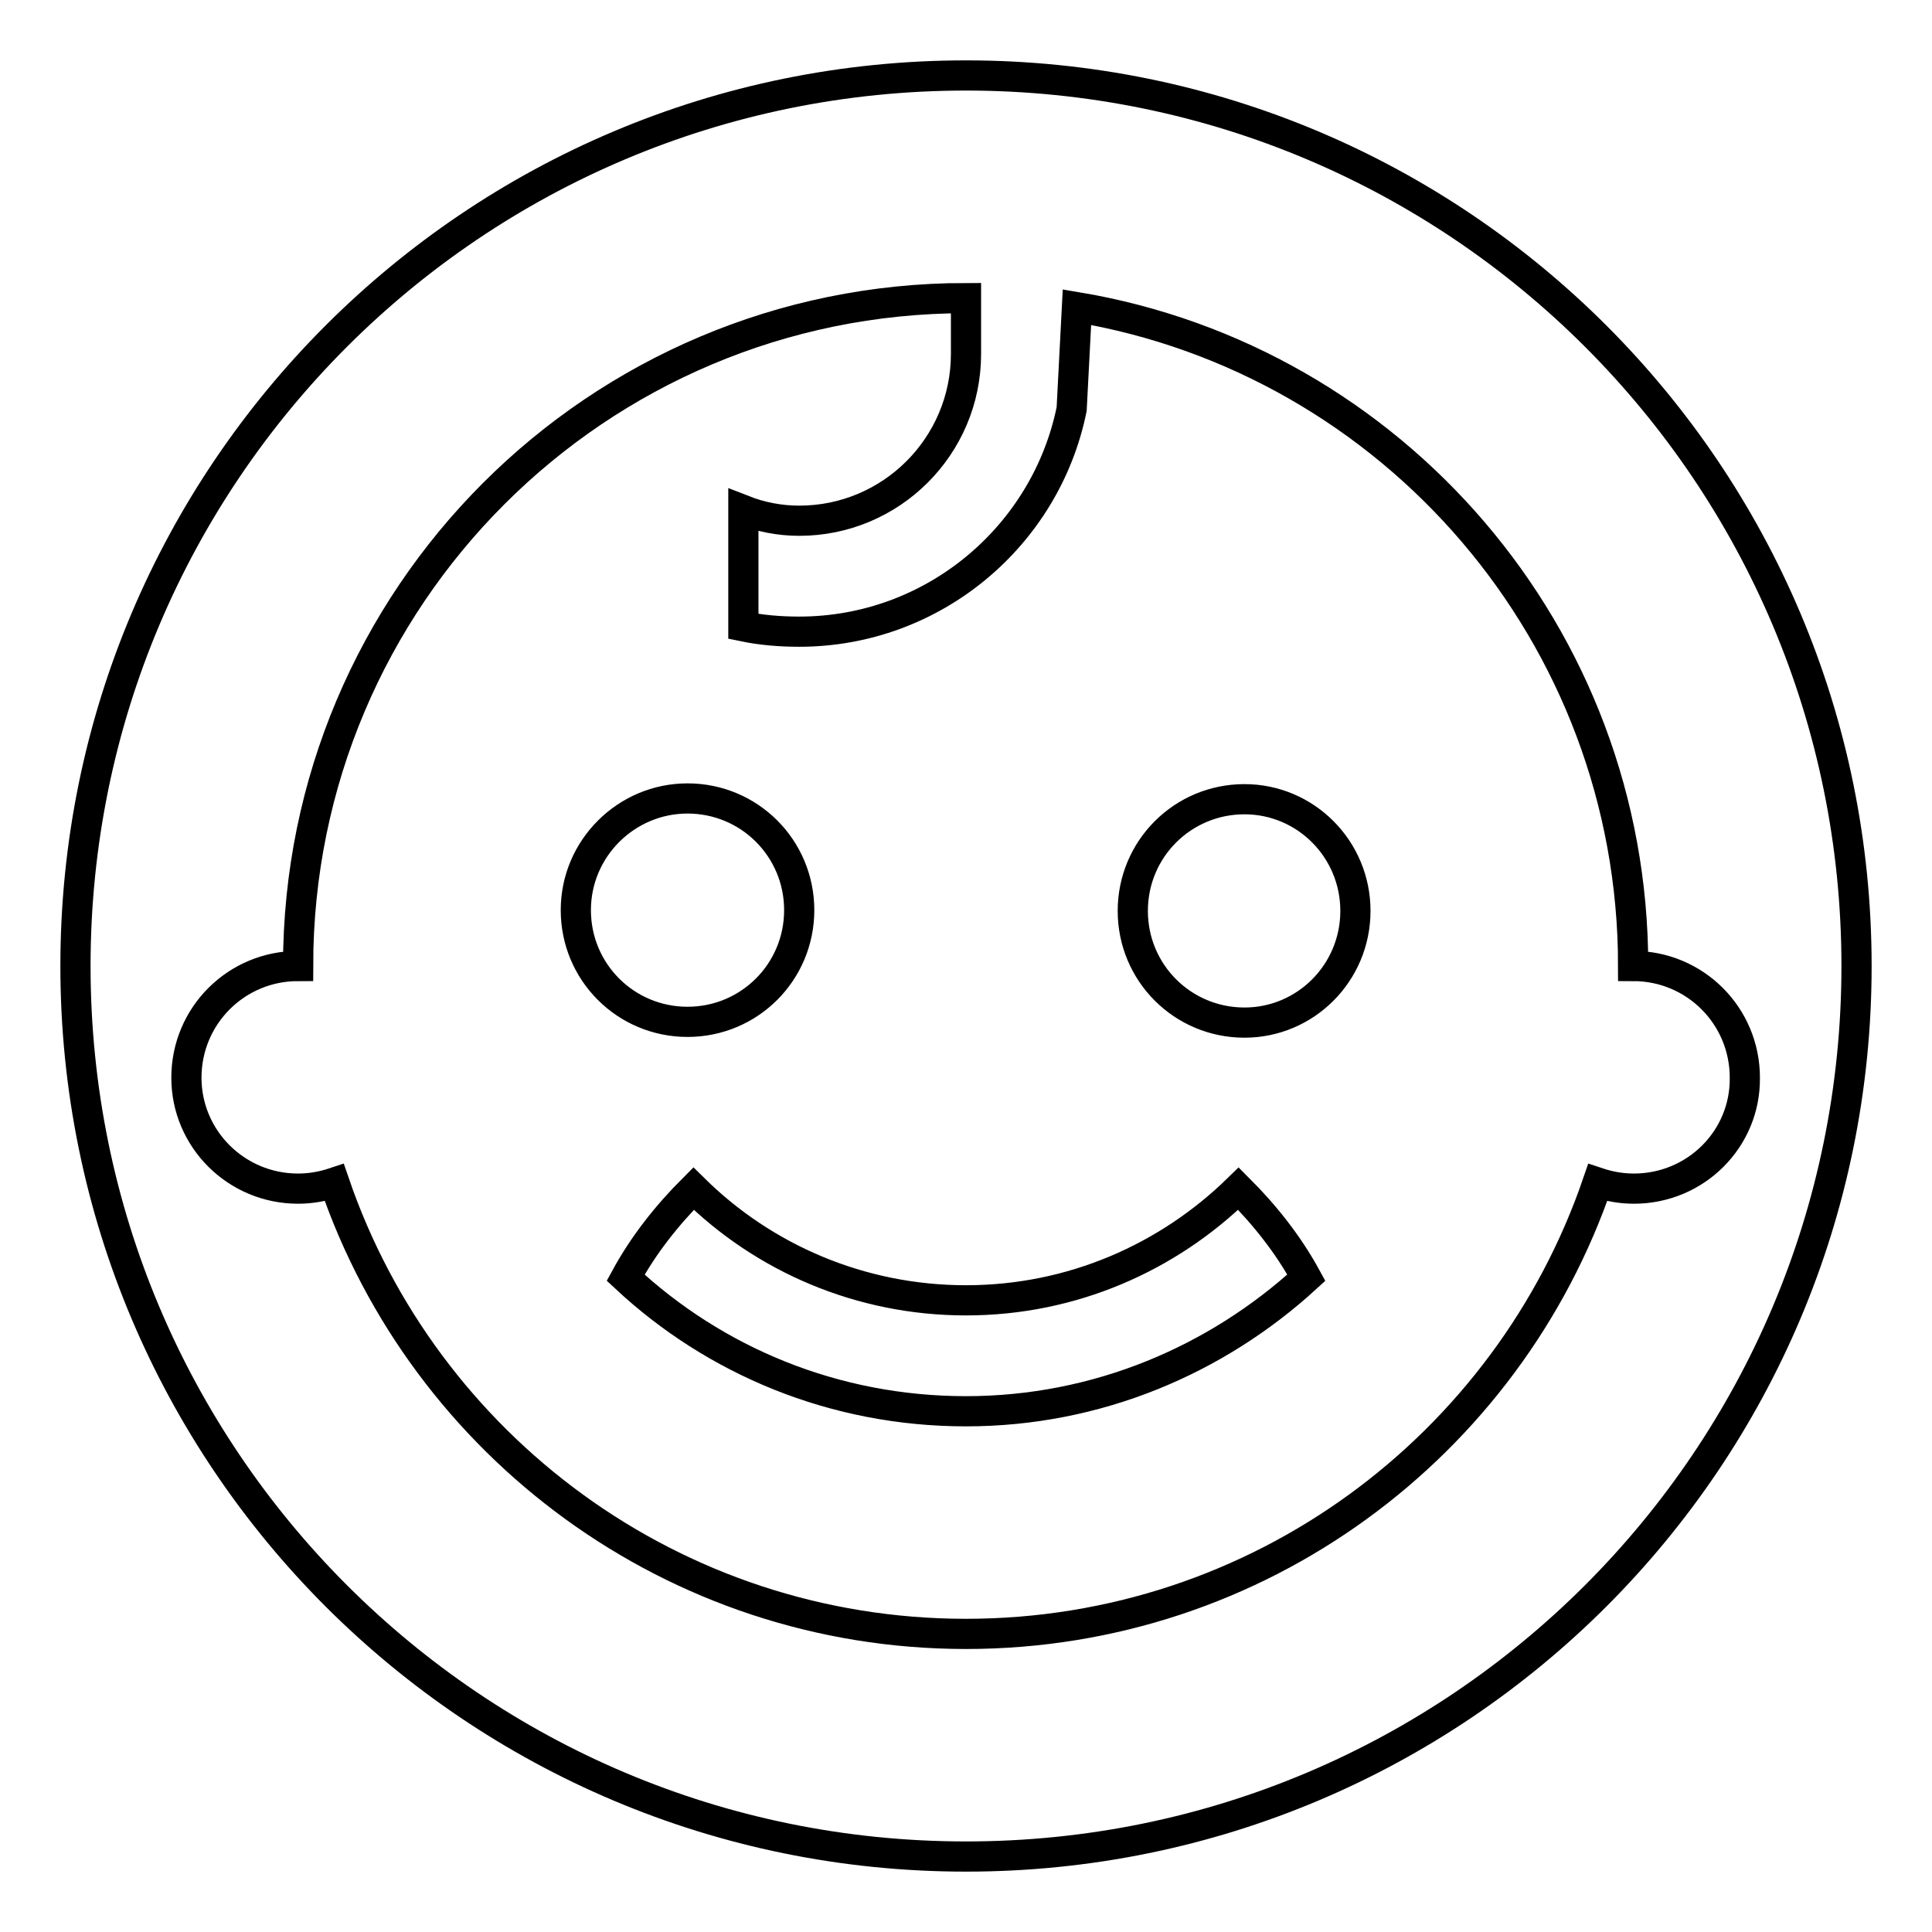 <?xml version="1.0" encoding="utf-8"?>
<!-- Svg Vector Icons : http://www.onlinewebfonts.com/icon -->
<!DOCTYPE svg PUBLIC "-//W3C//DTD SVG 1.1//EN" "http://www.w3.org/Graphics/SVG/1.1/DTD/svg11.dtd">
<svg version="1.1" xmlns="http://www.w3.org/2000/svg" xmlns:xlink="http://www.w3.org/1999/xlink" x="0px" y="0px" viewBox="0 0 256 256" enable-background="new 0 0 256 256" xml:space="preserve">
<g> <path stroke-width="4" fill-opacity="0" stroke="#000000"  d="M164.1,157.5c-9.3,9.1-22,14.8-36.1,14.8c-14,0-26.8-5.6-36.1-14.8c-3.5,3.5-6.6,7.4-9,11.8 c11.8,11,27.6,17.7,45.1,17.7c17.4,0,33.2-6.8,45.1-17.7C170.7,164.9,167.6,161,164.1,157.5z M105.9,120.6 c0-8.2-6.6-14.8-14.8-14.8c-8.1,0-14.8,6.6-14.8,14.8s6.6,14.8,14.8,14.8C99.3,135.4,105.9,128.8,105.9,120.6z M164.9,105.9 c-8.2,0-14.8,6.6-14.8,14.8c0,8.2,6.6,14.8,14.8,14.8c8.1,0,14.7-6.6,14.7-14.8C179.6,112.5,173,105.9,164.9,105.9z M128,10 C62.8,10,10,62.8,10,128s52.8,118,118,118c65.2,0,118-52.8,118-118S193.2,10,128,10z M216.5,157.5c-1.7,0-3.3-0.3-4.8-0.8 c-11.9,34.8-44.9,59.8-83.7,59.8c-38.8,0-71.8-25-83.7-59.8c-1.5,0.5-3.1,0.8-4.8,0.8c-8.2,0-14.8-6.6-14.8-14.7 c0-8.2,6.6-14.8,14.8-14.8c0-48.9,39.6-88.5,88.5-88.5v7.4c0,12.2-9.9,22.1-22.1,22.1c-2.6,0-5.1-0.5-7.4-1.4V83 c2.4,0.5,4.9,0.7,7.4,0.7c17.8,0,32.7-12.7,36.1-29.5l0.7-13.5c41.8,7,73.7,43.4,73.7,87.3c8.2,0,14.8,6.6,14.8,14.8 C231.3,150.9,224.7,157.5,216.5,157.5z"/></g>
</svg>